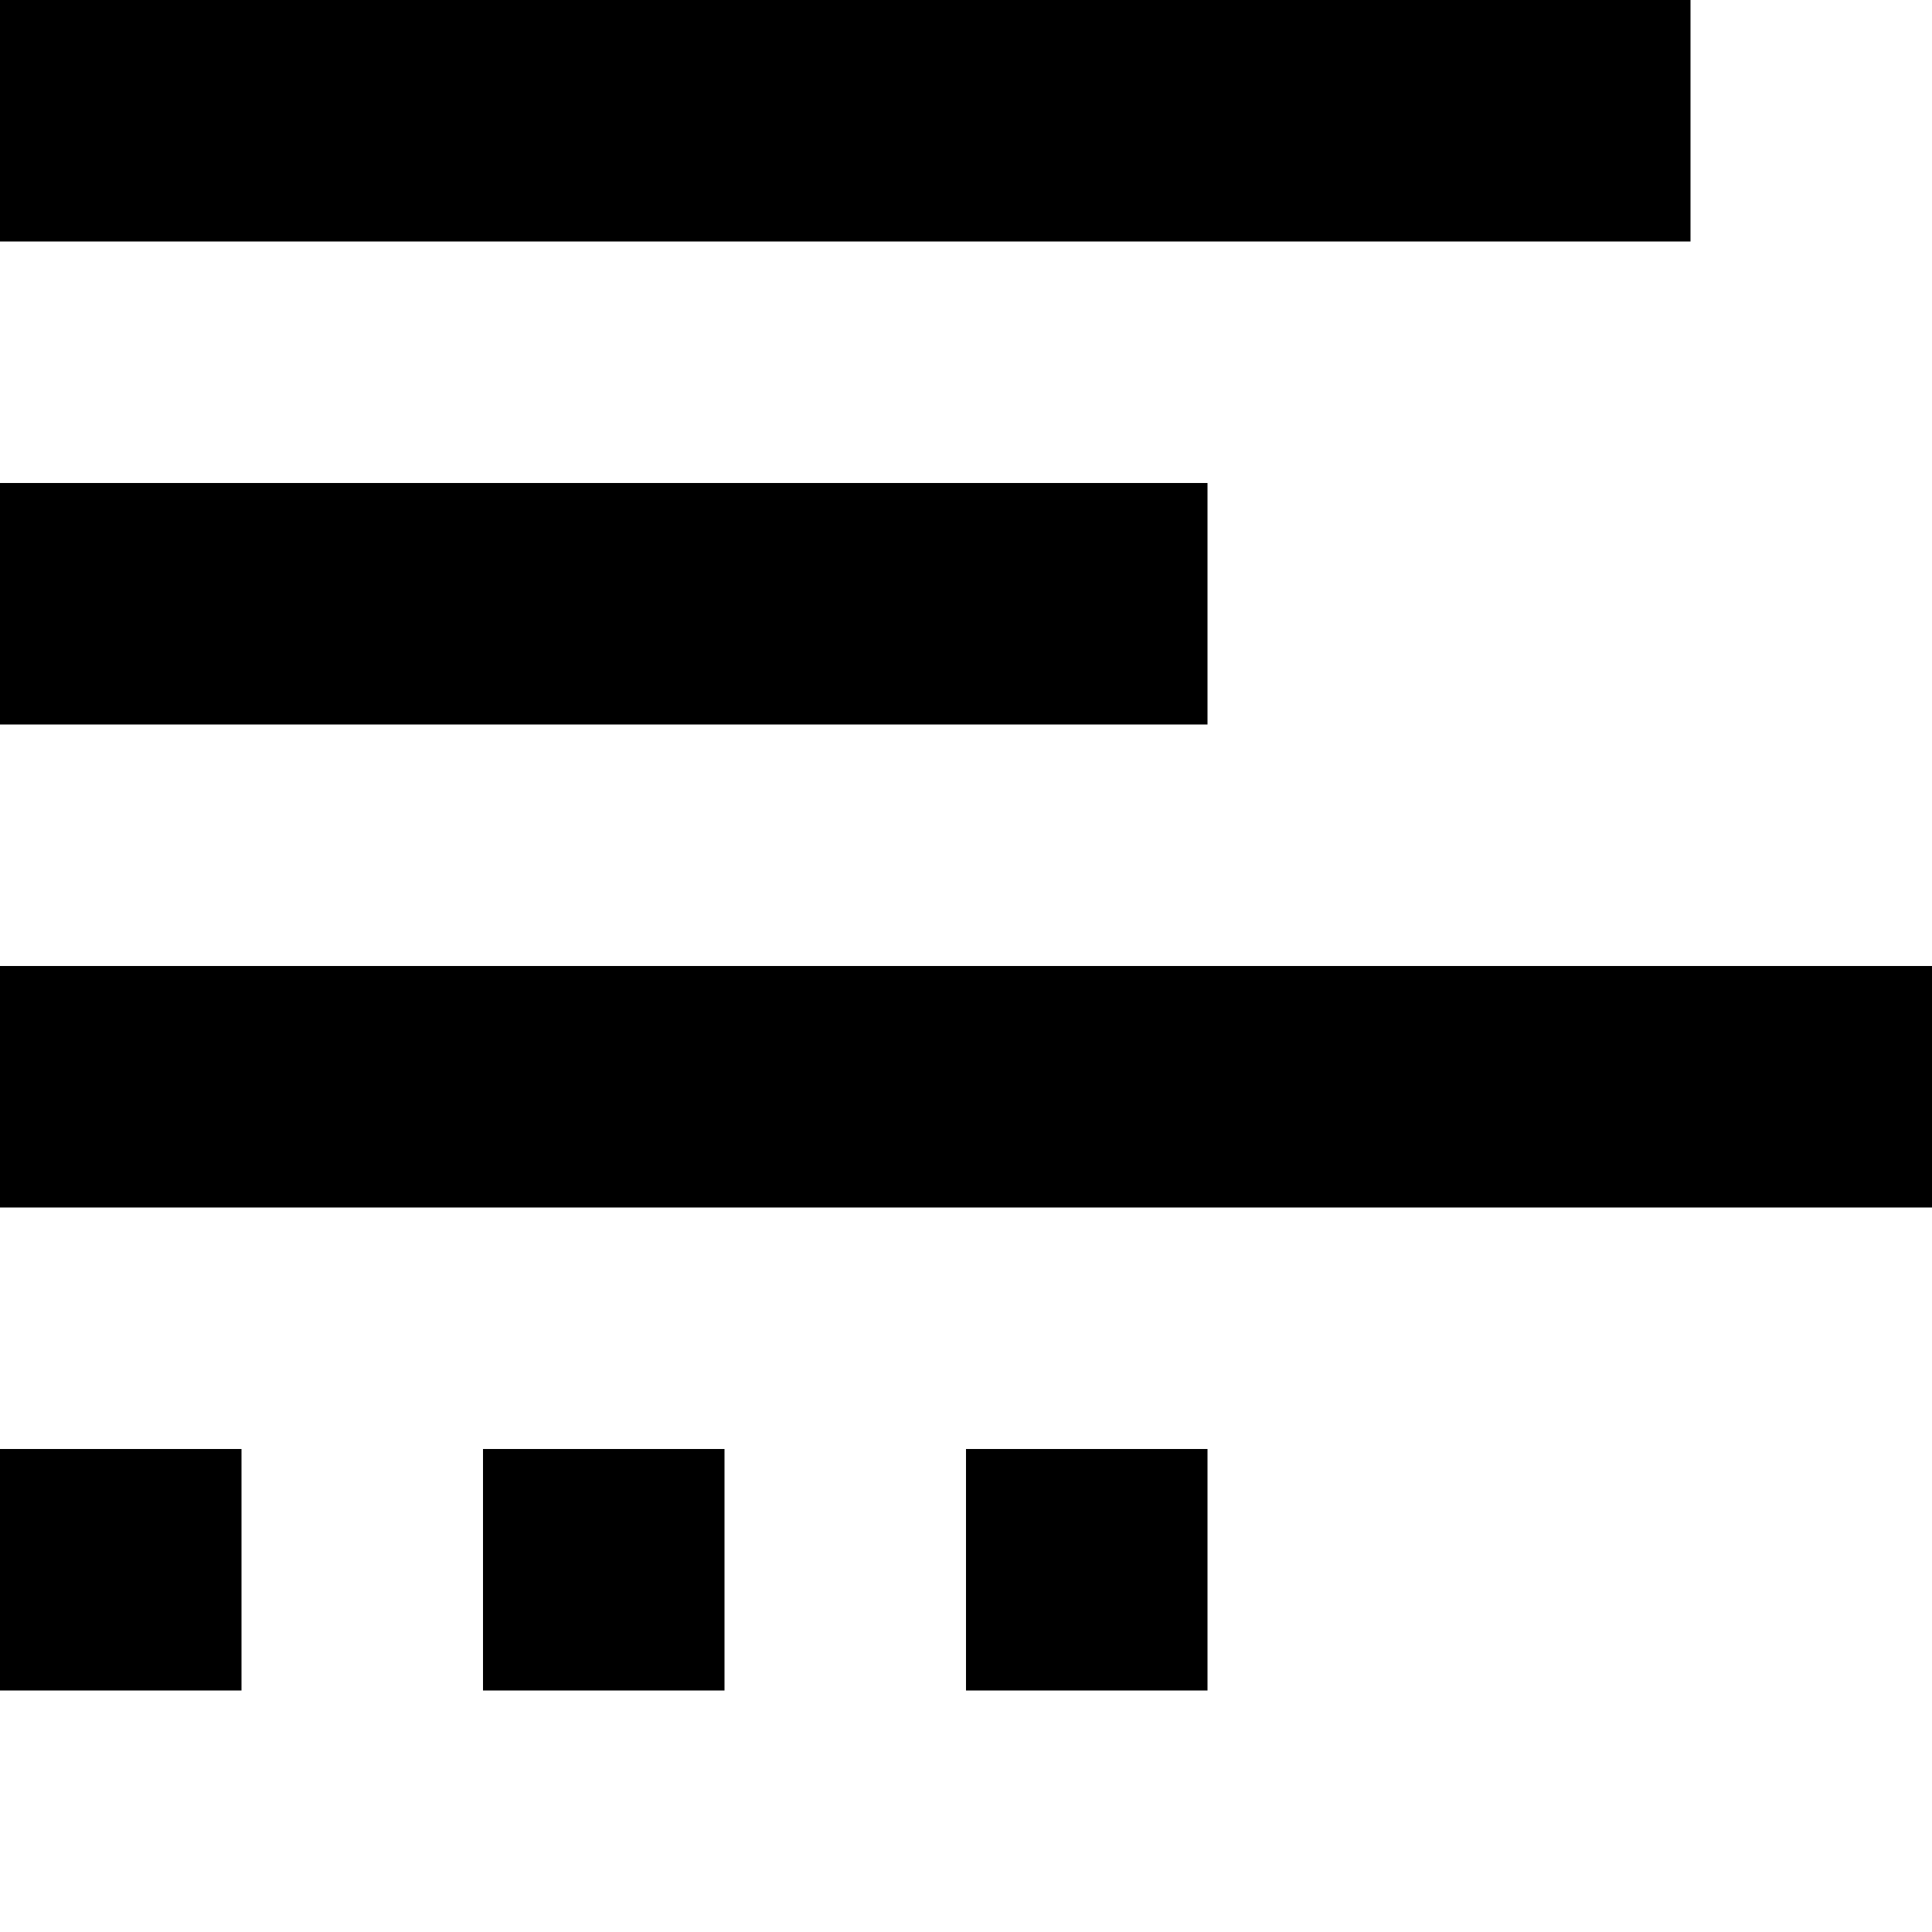 <?xml version="1.0" encoding="utf-8"?>
<svg fill="#000000" width="800px" height="800px" viewBox="0 0 8 8" xmlns="http://www.w3.org/2000/svg">
  <path d="M0 0v1h7v-1h-7zm0 2v1h5v-1h-5zm0 2v1h8v-1h-8zm0 2v1h1v-1h-1zm2 0v1h1v-1h-1zm2 0v1h1v-1h-1z" />
</svg>